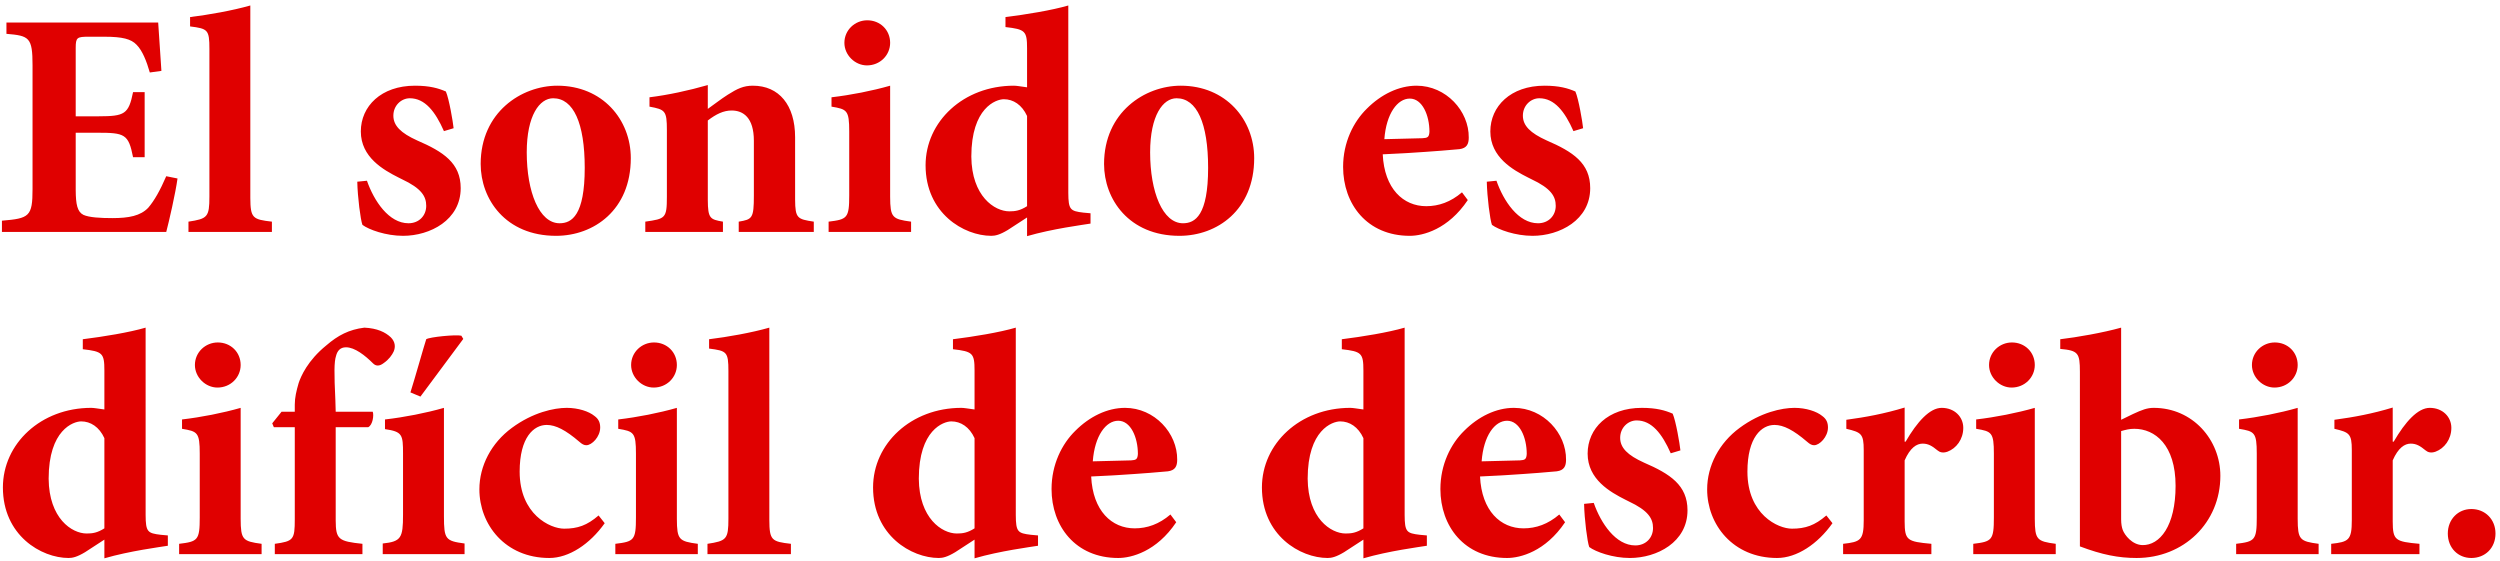 <?xml version="1.0" encoding="UTF-8"?>
<svg width="388px" height="87px" viewBox="0 0 388 87" version="1.1" xmlns="http://www.w3.org/2000/svg" xmlns:xlink="http://www.w3.org/1999/xlink">
    <title>Elsonidoesdifícildedescribir</title>
    <g id="Chapter-1" stroke="none" stroke-width="1" fill="none" fill-rule="evenodd">
        <path d="M25.8,36 C26.2,34.5 27.25,29.95 27.55,27.7 L25.8,27.35 C24.85,29.55 23.95,31.15 23,32.25 C21.8,33.5 20,33.85 17.45,33.85 C15.55,33.85 13.85,33.75 12.95,33.35 C11.99,32.87 11.767,31.699 11.751,29.527 L11.75,20.6 L15.1,20.6 C19.35,20.6 19.95,20.8 20.65,24.4 L22.45,24.4 L22.45,14.3 L20.65,14.3 C19.965,17.727 19.327,18.038 15.358,18.05 L11.75,18.05 L11.75,7.45 C11.75,5.8 11.95,5.7 13.8,5.7 L16.2,5.7 C19,5.7 20.35,6.05 21.2,6.95 C22.1,7.85 22.75,9.5 23.25,11.25 L25.05,11 C25.037,10.793 25.023,10.585 25.009,10.376 L24.947,9.431 C24.772,6.806 24.592,4.25 24.55,3.5 L1,3.5 L1,5.25 C4.55,5.55 5.05,5.8 5.05,10.15 L5.05,29.35 C5.05,33.6 4.55,33.9 0.3,34.25 L0.3,36 L25.8,36 Z M42.2,36 L42.2,34.4 C39.219,34.058 38.865,33.859 38.85,30.724 L38.85,0.85 C36.05,1.65 32.35,2.3 29.5,2.65 L29.5,4.1 C32.25,4.45 32.5,4.6 32.5,7.6 L32.5,30.5 C32.5,33.7 32.2,33.95 29.25,34.4 L29.25,36 L42.2,36 Z M62.55,36.6 C66.75,36.6 71.5,34.15 71.5,29.2 C71.5,25.3 68.8,23.55 64.75,21.8 C62.2,20.65 61.05,19.5 61.05,17.95 C61.05,16.35 62.3,15.25 63.6,15.25 C65.95,15.25 67.55,17.3 68.9,20.35 L70.4,19.9 C70.3,18.9 69.7,15.35 69.2,14.2 C68.05,13.7 66.7,13.3 64.4,13.3 C59.15,13.3 56,16.5 56,20.4 C56,24.407 59.517,26.373 61.857,27.553 L62.191,27.72 C62.245,27.747 62.298,27.774 62.35,27.8 C65.45,29.25 66.15,30.5 66.15,31.95 C66.15,33.45 65.05,34.65 63.4,34.65 C60.35,34.65 58.05,31.2 56.95,28.05 L55.45,28.2 C55.5,30.6 55.95,34.1 56.25,34.9 C57.25,35.65 59.9,36.6 62.55,36.6 Z M86.3,36.6 C92.15,36.6 97.9,32.6 97.9,24.55 C97.9,18.55 93.5,13.3 86.5,13.3 C80.95,13.3 74.6,17.4 74.6,25.45 C74.6,30.9 78.45,36.6 86.3,36.6 Z M86.85,34.65 C83.7,34.65 81.75,29.8 81.75,23.65 C81.75,17.9 83.75,15.25 85.85,15.25 C89,15.25 90.75,19.1 90.75,26.05 C90.75,33.4 88.75,34.65 86.85,34.65 Z M112.2,36 L112.2,34.4 C110.205,34.059 109.868,33.908 109.851,31.045 L109.85,18.7 C111.15,17.7 112.3,17.15 113.55,17.15 C115.35,17.15 117,18.25 117,21.85 L117,30.35 C117,33.9 116.75,34.05 114.65,34.4 L114.65,36 L126.3,36 L126.3,34.4 C123.763,34.01 123.416,33.905 123.401,30.975 L123.4,21.3 C123.4,16.3 120.9,13.3 116.85,13.3 C115.4,13.3 114.45,13.75 112.95,14.7 C111.85,15.4 110.85,16.2 109.85,16.9 L109.85,13.2 C106.9,14.05 103.65,14.75 100.8,15.1 L100.8,16.55 C103.25,17 103.5,17.2 103.5,20.2 L103.5,30.55 C103.5,33.9 103.25,33.95 100.15,34.4 L100.15,36 L112.2,36 Z M134.55,10.15 C136.6,10.15 138.15,8.55 138.15,6.65 C138.15,4.65 136.6,3.15 134.6,3.15 C132.7,3.15 131.05,4.65 131.05,6.65 C131.05,8.55 132.7,10.15 134.55,10.15 Z M141.4,36 L141.4,34.4 C138.468,34.009 138.163,33.761 138.15,30.53 L138.15,13.3 C135.35,14.1 132.05,14.75 129.05,15.1 L129.05,16.55 C131.45,16.95 131.8,17.1 131.8,20.4 L131.8,30.3 C131.8,33.85 131.5,34.05 128.6,34.4 L128.6,36 L141.4,36 Z M159.4,36.65 C163.35,35.5 168.05,34.9 169.25,34.7 L169.25,33.1 L168.15,33 C166.108,32.757 165.815,32.561 165.801,29.931 L165.8,0.85 C163.25,1.6 159.25,2.25 156.05,2.65 L156.05,4.2 C159.1,4.55 159.4,4.8 159.4,7.5 L159.4,13.55 C158.3,13.4 157.75,13.3 157.35,13.3 C149.55,13.3 143.65,18.85 143.65,25.65 C143.65,33.1 149.6,36.6 153.85,36.6 C154.45,36.6 155.15,36.45 156.4,35.7 L159.4,33.75 L159.4,36.65 Z M156.65,32.8 C154.35,32.8 150.8,30.45 150.75,24.3 C150.75,16.7 154.6,15.4 155.8,15.4 C157.25,15.4 158.6,16.25 159.4,18 L159.4,32 C158.3,32.7 157.55,32.8 156.65,32.8 Z M183.05,36.6 C188.9,36.6 194.65,32.6 194.65,24.55 C194.65,18.55 190.25,13.3 183.25,13.3 C177.7,13.3 171.35,17.4 171.35,25.45 C171.35,30.9 175.2,36.6 183.05,36.6 Z M183.6,34.65 C180.45,34.65 178.5,29.8 178.5,23.65 C178.5,17.9 180.5,15.25 182.6,15.25 C185.75,15.25 187.5,19.1 187.5,26.05 C187.5,33.4 185.5,34.65 183.6,34.65 Z M218.8,36.6 C220.85,36.6 224.75,35.6 227.8,31.05 L226.9,29.85 C225.15,31.35 223.3,32 221.35,32 C217.8,32 214.85,29.3 214.6,23.95 C215.665,23.907 216.787,23.849 217.9,23.784 L218.566,23.745 C222.329,23.516 225.835,23.224 226.5,23.15 C227.65,23 227.95,22.35 227.95,21.35 C228,17.25 224.45,13.3 219.85,13.3 C217.1,13.3 214.35,14.65 212.15,16.85 C210.05,18.9 208.45,22.1 208.45,25.9 C208.45,31.65 212.15,36.6 218.8,36.6 Z M214.85,21.6 C215.15,17.6 216.9,15.3 218.8,15.3 C220.75,15.3 221.85,17.9 221.85,20.45 C221.8,21.3 221.55,21.4 220.8,21.45 C218.75,21.5 216.9,21.55 214.85,21.6 Z M237.85,36.6 C242.05,36.6 246.8,34.15 246.8,29.2 C246.8,25.3 244.1,23.55 240.05,21.8 C237.5,20.65 236.35,19.5 236.35,17.95 C236.35,16.35 237.6,15.25 238.9,15.25 C241.25,15.25 242.85,17.3 244.2,20.35 L245.7,19.9 C245.6,18.9 245,15.35 244.5,14.2 C243.35,13.7 242,13.3 239.7,13.3 C234.45,13.3 231.3,16.5 231.3,20.4 C231.3,24.407 234.817,26.373 237.157,27.553 L237.491,27.72 C237.545,27.747 237.598,27.774 237.65,27.8 C240.75,29.25 241.45,30.5 241.45,31.95 C241.45,33.45 240.35,34.65 238.7,34.65 C235.65,34.65 233.35,31.2 232.25,28.05 L230.75,28.2 C230.8,30.6 231.25,34.1 231.55,34.9 C232.55,35.65 235.2,36.6 237.85,36.6 Z M16.2,86.65 C20.15,85.5 24.85,84.9 26.05,84.7 L26.05,83.1 L24.95,83 C22.908,82.757 22.615,82.561 22.601,79.931 L22.6,50.85 C20.05,51.6 16.05,52.25 12.85,52.65 L12.85,54.2 C15.9,54.55 16.2,54.8 16.2,57.5 L16.2,63.55 C15.1,63.4 14.55,63.3 14.15,63.3 C6.35,63.3 0.45,68.85 0.45,75.65 C0.45,83.1 6.4,86.6 10.65,86.6 C11.25,86.6 11.95,86.45 13.2,85.7 L16.2,83.75 L16.2,86.65 Z M13.45,82.8 C11.15,82.8 7.6,80.45 7.55,74.3 C7.55,66.7 11.4,65.4 12.6,65.4 C14.05,65.4 15.4,66.25 16.2,68 L16.2,82 C15.1,82.7 14.35,82.8 13.45,82.8 Z M33.75,60.15 C35.8,60.15 37.35,58.55 37.35,56.65 C37.35,54.65 35.8,53.15 33.8,53.15 C31.9,53.15 30.25,54.65 30.25,56.65 C30.25,58.55 31.9,60.15 33.75,60.15 Z M40.6,86 L40.6,84.4 C37.668,84.009 37.363,83.761 37.35,80.53 L37.35,63.3 C34.55,64.1 31.25,64.75 28.25,65.1 L28.25,66.55 C30.65,66.95 31,67.1 31,70.4 L31,80.3 C31,83.85 30.7,84.05 27.8,84.4 L27.8,86 L40.6,86 Z M56.25,86 L56.25,84.4 C52.533,84.009 52.117,83.713 52.101,80.798 L52.1,66.3 L57.15,66.3 C57.85,65.95 58.05,64.45 57.85,63.9 L52.1,63.9 L52.05,62.15 C51.85,57.9 51.85,56.15 52.15,55.25 C52.35,54.45 52.8,53.9 53.7,53.9 C55.05,53.9 56.65,55.15 57.9,56.4 C58.35,56.85 58.9,56.85 59.55,56.35 C60.35,55.8 60.85,55.1 61.1,54.55 C61.4,53.85 61.35,53.05 60.65,52.35 C59.8,51.55 58.55,50.95 56.55,50.85 C54.15,51.15 52.45,52.05 50.65,53.6 C47.75,55.95 46.7,58.4 46.35,59.45 C46,60.65 45.75,61.7 45.75,62.8 L45.75,63.9 L43.7,63.9 L42.25,65.7 L42.5,66.3 L45.75,66.3 L45.75,80.6 C45.75,83.75 45.55,84 42.65,84.4 L42.65,86 L56.25,86 Z M65.25,61.55 L71.9,52.6 L71.6,52.1 C70.75,51.9 66.65,52.3 66.15,52.65 C65.8,53.7 64.4,58.7 63.7,60.9 L65.25,61.55 Z M72.1,86 L72.1,84.35 C69.116,83.959 68.908,83.663 68.9,80.14 L68.9,63.3 C66.1,64.1 62.8,64.75 59.75,65.1 L59.75,66.6 C62.45,67 62.55,67.45 62.55,70.4 L62.55,79.9 C62.55,83.5 62.25,84.05 59.4,84.35 L59.4,86 L72.1,86 Z M85.25,86.6 C88.3,86.6 91.55,84.45 93.85,81.2 L92.9,80 C91.1,81.55 89.65,82.05 87.55,82.05 C85.4,82.05 80.65,79.85 80.65,73.2 C80.65,67.85 82.85,65.95 84.85,65.95 C86.25,65.95 87.8,66.75 89.9,68.55 C90.35,68.95 90.65,69.1 91,69.1 C91.85,69.1 93.15,67.8 93.15,66.35 C93.15,65.65 92.95,65.05 92.25,64.55 C91.4,63.85 89.75,63.3 87.95,63.3 C86,63.3 82.7,64 79.45,66.4 C76.25,68.75 74.4,72.3 74.4,75.95 C74.4,81.4 78.4,86.6 85.25,86.6 Z M101.45,60.15 C103.5,60.15 105.05,58.55 105.05,56.65 C105.05,54.65 103.5,53.15 101.5,53.15 C99.6,53.15 97.95,54.65 97.95,56.65 C97.95,58.55 99.6,60.15 101.45,60.15 Z M108.3,86 L108.3,84.4 C105.368,84.009 105.063,83.761 105.05,80.53 L105.05,63.3 C102.25,64.1 98.95,64.75 95.95,65.1 L95.95,66.55 C98.35,66.95 98.7,67.1 98.7,70.4 L98.7,80.3 C98.7,83.85 98.4,84.05 95.5,84.4 L95.5,86 L108.3,86 Z M122.75,86 L122.75,84.4 C119.769,84.058 119.415,83.859 119.401,80.724 L119.4,50.85 C116.6,51.65 112.9,52.3 110.05,52.65 L110.05,54.1 C112.8,54.45 113.05,54.6 113.05,57.6 L113.05,80.5 C113.05,83.7 112.75,83.95 109.8,84.4 L109.8,86 L122.75,86 Z M151.25,86.65 C155.2,85.5 159.9,84.9 161.1,84.7 L161.1,83.1 L160,83 C157.958,82.757 157.665,82.561 157.651,79.931 L157.65,50.85 C155.1,51.6 151.1,52.25 147.9,52.65 L147.9,54.2 C150.95,54.55 151.25,54.8 151.25,57.5 L151.25,63.55 C150.15,63.4 149.6,63.3 149.2,63.3 C141.4,63.3 135.5,68.85 135.5,75.65 C135.5,83.1 141.45,86.6 145.7,86.6 C146.3,86.6 147,86.45 148.25,85.7 L151.25,83.75 L151.25,86.65 Z M148.5,82.8 C146.2,82.8 142.65,80.45 142.6,74.3 C142.6,66.7 146.45,65.4 147.65,65.4 C149.1,65.4 150.45,66.25 151.25,68 L151.25,82 C150.15,82.7 149.4,82.8 148.5,82.8 Z M173.55,86.6 C175.6,86.6 179.5,85.6 182.55,81.05 L181.65,79.85 C179.9,81.35 178.05,82 176.1,82 C172.55,82 169.6,79.3 169.35,73.95 C170.415,73.907 171.537,73.849 172.65,73.784 L173.316,73.745 C177.079,73.516 180.585,73.224 181.25,73.15 C182.4,73 182.7,72.35 182.7,71.35 C182.75,67.25 179.2,63.3 174.6,63.3 C171.85,63.3 169.1,64.65 166.9,66.85 C164.8,68.9 163.2,72.1 163.2,75.9 C163.2,81.65 166.9,86.6 173.55,86.6 Z M169.6,71.6 C169.9,67.6 171.65,65.3 173.55,65.3 C175.5,65.3 176.6,67.9 176.6,70.45 C176.55,71.3 176.3,71.4 175.55,71.45 C173.5,71.5 171.65,71.55 169.6,71.6 Z M211.6,86.65 C215.55,85.5 220.25,84.9 221.45,84.7 L221.45,83.1 L220.35,83 C218.308,82.757 218.015,82.561 218.001,79.931 L218,50.85 C215.45,51.6 211.45,52.25 208.25,52.65 L208.25,54.2 C211.3,54.55 211.6,54.8 211.6,57.5 L211.6,63.55 C210.5,63.4 209.95,63.3 209.55,63.3 C201.75,63.3 195.85,68.85 195.85,75.65 C195.85,83.1 201.8,86.6 206.05,86.6 C206.65,86.6 207.35,86.45 208.6,85.7 L211.6,83.75 L211.6,86.65 Z M208.85,82.8 C206.55,82.8 203,80.45 202.95,74.3 C202.95,66.7 206.8,65.4 208,65.4 C209.45,65.4 210.8,66.25 211.6,68 L211.6,82 C210.5,82.7 209.75,82.8 208.85,82.8 Z M233.9,86.6 C235.95,86.6 239.85,85.6 242.9,81.05 L242,79.85 C240.25,81.35 238.4,82 236.45,82 C232.9,82 229.95,79.3 229.7,73.95 C230.765,73.907 231.887,73.849 233,73.784 L233.666,73.745 C237.429,73.516 240.935,73.224 241.6,73.15 C242.75,73 243.05,72.35 243.05,71.35 C243.1,67.25 239.55,63.3 234.95,63.3 C232.2,63.3 229.45,64.65 227.25,66.85 C225.15,68.9 223.55,72.1 223.55,75.9 C223.55,81.65 227.25,86.6 233.9,86.6 Z M229.95,71.6 C230.25,67.6 232,65.3 233.9,65.3 C235.85,65.3 236.95,67.9 236.95,70.45 C236.9,71.3 236.65,71.4 235.9,71.45 C233.85,71.5 232,71.55 229.95,71.6 Z M252.95,86.6 C257.15,86.6 261.9,84.15 261.9,79.2 C261.9,75.3 259.2,73.55 255.15,71.8 C252.6,70.65 251.45,69.5 251.45,67.95 C251.45,66.35 252.7,65.25 254,65.25 C256.35,65.25 257.95,67.3 259.3,70.35 L260.8,69.9 C260.7,68.9 260.1,65.35 259.6,64.2 C258.45,63.7 257.1,63.3 254.8,63.3 C249.55,63.3 246.4,66.5 246.4,70.4 C246.4,74.407 249.917,76.373 252.257,77.553 L252.591,77.72 C252.645,77.747 252.698,77.774 252.75,77.8 C255.85,79.25 256.55,80.5 256.55,81.95 C256.55,83.45 255.45,84.65 253.8,84.65 C250.75,84.65 248.45,81.2 247.35,78.05 L245.85,78.2 C245.9,80.6 246.35,84.1 246.65,84.9 C247.65,85.65 250.3,86.6 252.95,86.6 Z M275.8,86.6 C278.85,86.6 282.1,84.45 284.4,81.2 L283.45,80 C281.65,81.55 280.2,82.05 278.1,82.05 C275.95,82.05 271.2,79.85 271.2,73.2 C271.2,67.85 273.4,65.95 275.4,65.95 C276.8,65.95 278.35,66.75 280.45,68.55 C280.9,68.95 281.2,69.1 281.55,69.1 C282.4,69.1 283.7,67.8 283.7,66.35 C283.7,65.65 283.5,65.05 282.8,64.55 C281.95,63.85 280.3,63.3 278.5,63.3 C276.55,63.3 273.25,64 270,66.4 C266.8,68.75 264.95,72.3 264.95,75.95 C264.95,81.4 268.95,86.6 275.8,86.6 Z M299.75,86 L299.75,84.4 C295.982,84.057 295.614,83.859 295.6,80.944 L295.6,71.45 C296.45,69.5 297.45,68.85 298.4,68.85 C299.25,68.85 299.85,69.2 300.7,69.9 C301.05,70.2 301.55,70.35 302.25,70.1 C303.6,69.6 304.7,68.2 304.7,66.4 C304.7,64.7 303.35,63.3 301.35,63.3 C299.5,63.3 297.55,65.45 295.75,68.55 L295.6,68.55 L295.6,63.25 C292.5,64.2 289.55,64.75 286.55,65.15 L286.55,66.55 C288.85,67.1 289.25,67.3 289.25,69.85 L289.25,80.75 C289.25,83.85 288.75,84.1 286.05,84.4 L286.05,86 L299.75,86 Z M312.2,60.15 C314.25,60.15 315.8,58.55 315.8,56.65 C315.8,54.65 314.25,53.15 312.25,53.15 C310.35,53.15 308.7,54.65 308.7,56.65 C308.7,58.55 310.35,60.15 312.2,60.15 Z M319.05,86 L319.05,84.4 C316.118,84.009 315.813,83.761 315.8,80.53 L315.8,63.3 C313,64.1 309.7,64.75 306.7,65.1 L306.7,66.55 C309.1,66.95 309.45,67.1 309.45,70.4 L309.45,80.3 C309.45,83.85 309.15,84.05 306.25,84.4 L306.25,86 L319.05,86 Z M331.6,86.6 C338.9,86.6 344.6,81.15 344.6,73.85 C344.6,68.25 340.3,63.3 334.25,63.3 C333.25,63.3 332.45,63.6 331.05,64.25 L329.2,65.15 L329.2,50.85 C326.35,51.65 322.3,52.35 319.75,52.65 L319.75,54.15 C322.55,54.4 322.8,54.8 322.8,57.7 L322.8,84.8 C326.25,86.1 328.8,86.6 331.6,86.6 Z M332.5,84.6 C330.9,84.55 329.75,83.05 329.45,82.25 C329.3,81.85 329.2,81.3 329.2,80.6 L329.2,66.9 C329.95,66.7 330.45,66.55 331.25,66.55 C334.45,66.55 337.65,69.05 337.65,75.4 C337.65,81.65 335.2,84.65 332.5,84.6 Z M353,60.15 C355.05,60.15 356.6,58.55 356.6,56.65 C356.6,54.65 355.05,53.15 353.05,53.15 C351.15,53.15 349.5,54.65 349.5,56.65 C349.5,58.55 351.15,60.15 353,60.15 Z M359.85,86 L359.85,84.4 C356.918,84.009 356.613,83.761 356.6,80.53 L356.6,63.3 C353.8,64.1 350.5,64.75 347.5,65.1 L347.5,66.55 C349.9,66.95 350.25,67.1 350.25,70.4 L350.25,80.3 C350.25,83.85 349.95,84.05 347.05,84.4 L347.05,86 L359.85,86 Z M375.5,86 L375.5,84.4 C371.732,84.057 371.364,83.859 371.35,80.944 L371.35,71.45 C372.2,69.5 373.2,68.85 374.15,68.85 C375,68.85 375.6,69.2 376.45,69.9 C376.8,70.2 377.3,70.35 378,70.1 C379.35,69.6 380.45,68.2 380.45,66.4 C380.45,64.7 379.1,63.3 377.1,63.3 C375.25,63.3 373.3,65.45 371.5,68.55 L371.35,68.55 L371.35,63.25 C368.25,64.2 365.3,64.75 362.3,65.15 L362.3,66.55 C364.6,67.1 365,67.3 365,69.85 L365,80.75 C365,83.85 364.5,84.1 361.8,84.4 L361.8,86 L375.5,86 Z M383.55,86.6 C385.7,86.6 387.3,85.05 387.3,82.8 C387.3,80.6 385.7,79 383.55,79 C381.5,79 379.9,80.6 379.9,82.8 C379.9,85.05 381.5,86.6 383.55,86.6 Z" id="Elsonidoesdifícildedescribir." fill="#E00000" fill-rule="nonzero"></path>
    </g>
</svg>